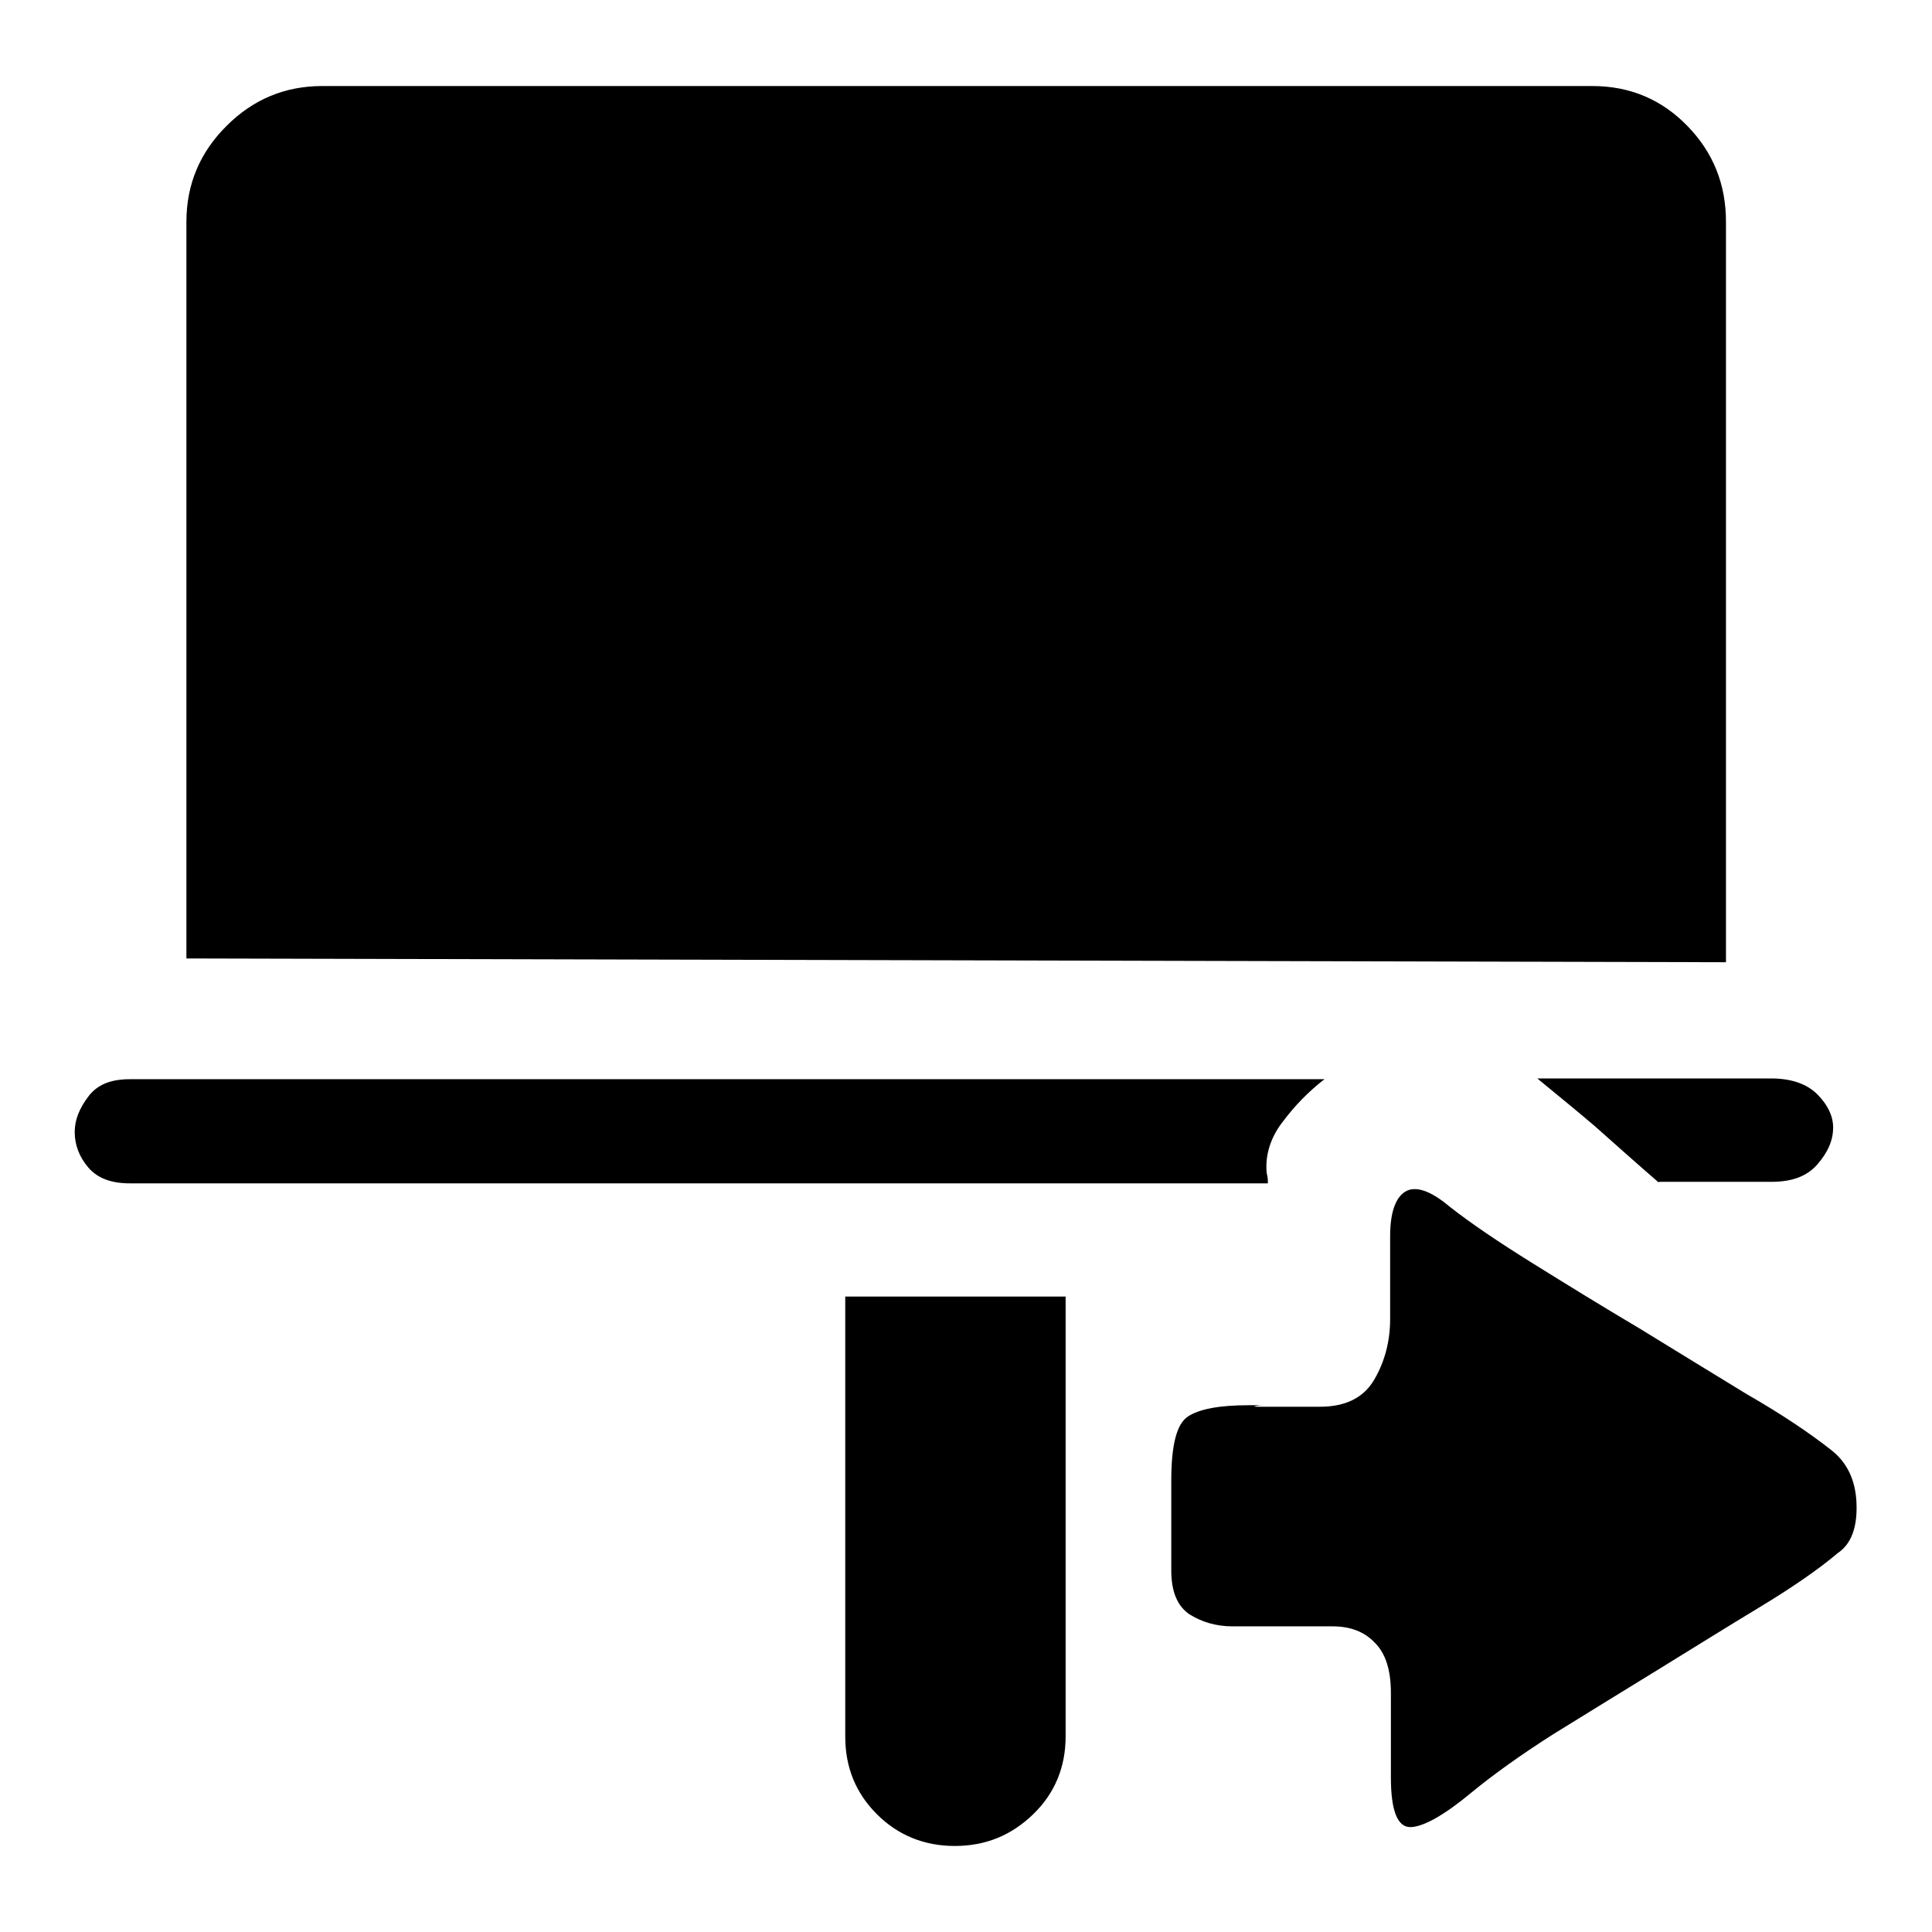 <?xml version="1.0" encoding="utf-8"?>
<!-- Svg Vector Icons : http://www.onlinewebfonts.com/icon -->
<!DOCTYPE svg PUBLIC "-//W3C//DTD SVG 1.1//EN" "http://www.w3.org/Graphics/SVG/1.1/DTD/svg11.dtd">
<svg version="1.1" xmlns="http://www.w3.org/2000/svg" xmlns:xlink="http://www.w3.org/1999/xlink" x="0px" y="0px" viewBox="0 0 256 256" enable-background="new 0 0 256 256" xml:space="preserve">
<g><g><path fill="#000000" d="M219.8,156.7c-3-2.6-5.8-5.1-8.5-7.5c-2.7-2.3-5.3-4.4-7.6-6.3h31c2.6,0,4.7,0.7,6.1,2.1c1.4,1.4,2.1,2.9,2.1,4.4c0,1.7-0.7,3.3-2.1,4.9c-1.4,1.6-3.4,2.3-6.1,2.3H219.8z M228.7,127.5l-204-0.5V29.4c0-5,1.8-9.2,5.3-12.7c3.5-3.5,7.7-5.3,12.7-5.3h168.3c5,0,9.2,1.8,12.6,5.3c3.4,3.5,5.1,7.7,5.1,12.7V127.5L228.7,127.5z M167.8,154.6c0,0.3,0,0.7,0.1,1.1c0.1,0.4,0.1,0.7,0.1,1.1H17.2c-2.5,0-4.3-0.7-5.5-2.1c-1.2-1.4-1.8-3-1.8-4.7c0-1.6,0.6-3.1,1.8-4.7c1.2-1.6,3-2.3,5.5-2.3h158.3c-2.2,1.7-4,3.6-5.5,5.6C168.5,150.5,167.8,152.6,167.8,154.6z M112.1,171.8h29.1v58.3c0,4-1.4,7.5-4.3,10.3c-2.9,2.8-6.3,4.2-10.4,4.2c-4,0-7.5-1.4-10.3-4.2c-2.8-2.8-4.2-6.2-4.2-10.3V171.8L112.1,171.8z M242.6,192.1c2.2,1.7,3.3,4.1,3.4,7.2c0.1,3.1-0.7,5.3-2.5,6.5c-2.6,2.2-6.1,4.6-10.4,7.2c-4.3,2.6-8.8,5.4-13.5,8.3c-4.7,2.9-9.3,5.7-13.8,8.5c-4.4,2.8-8,5.4-10.8,7.7c-3.6,3-6.3,4.5-8,4.6c-1.8,0.1-2.7-2.1-2.7-6.6v-11.2c0-3-0.7-5.2-2.1-6.6c-1.4-1.5-3.3-2.2-5.6-2.2h-13.3c-2.2,0-4.1-0.6-5.7-1.6c-1.6-1.1-2.4-3-2.4-5.8v-11.9c0-4.7,0.7-7.5,2.2-8.5c1.5-1,4.2-1.5,8-1.5c1.9,0,2.6,0,2.2,0c-0.4,0-0.8,0-1.2,0.1c-0.4,0.1-0.2,0.1,0.6,0.1h7.9c3.4,0,5.8-1.2,7.2-3.6c1.4-2.4,2.1-5.1,2.1-8v-11c0-3.1,0.7-5.1,2-5.9c1.3-0.8,3.3-0.2,5.9,2c2.8,2.2,6.5,4.7,11,7.5c4.5,2.8,9.2,5.7,14.1,8.6c4.9,3,9.6,5.9,14.2,8.7C236.1,187.4,239.8,189.9,242.6,192.1L242.6,192.1z"/></g></g>
</svg>